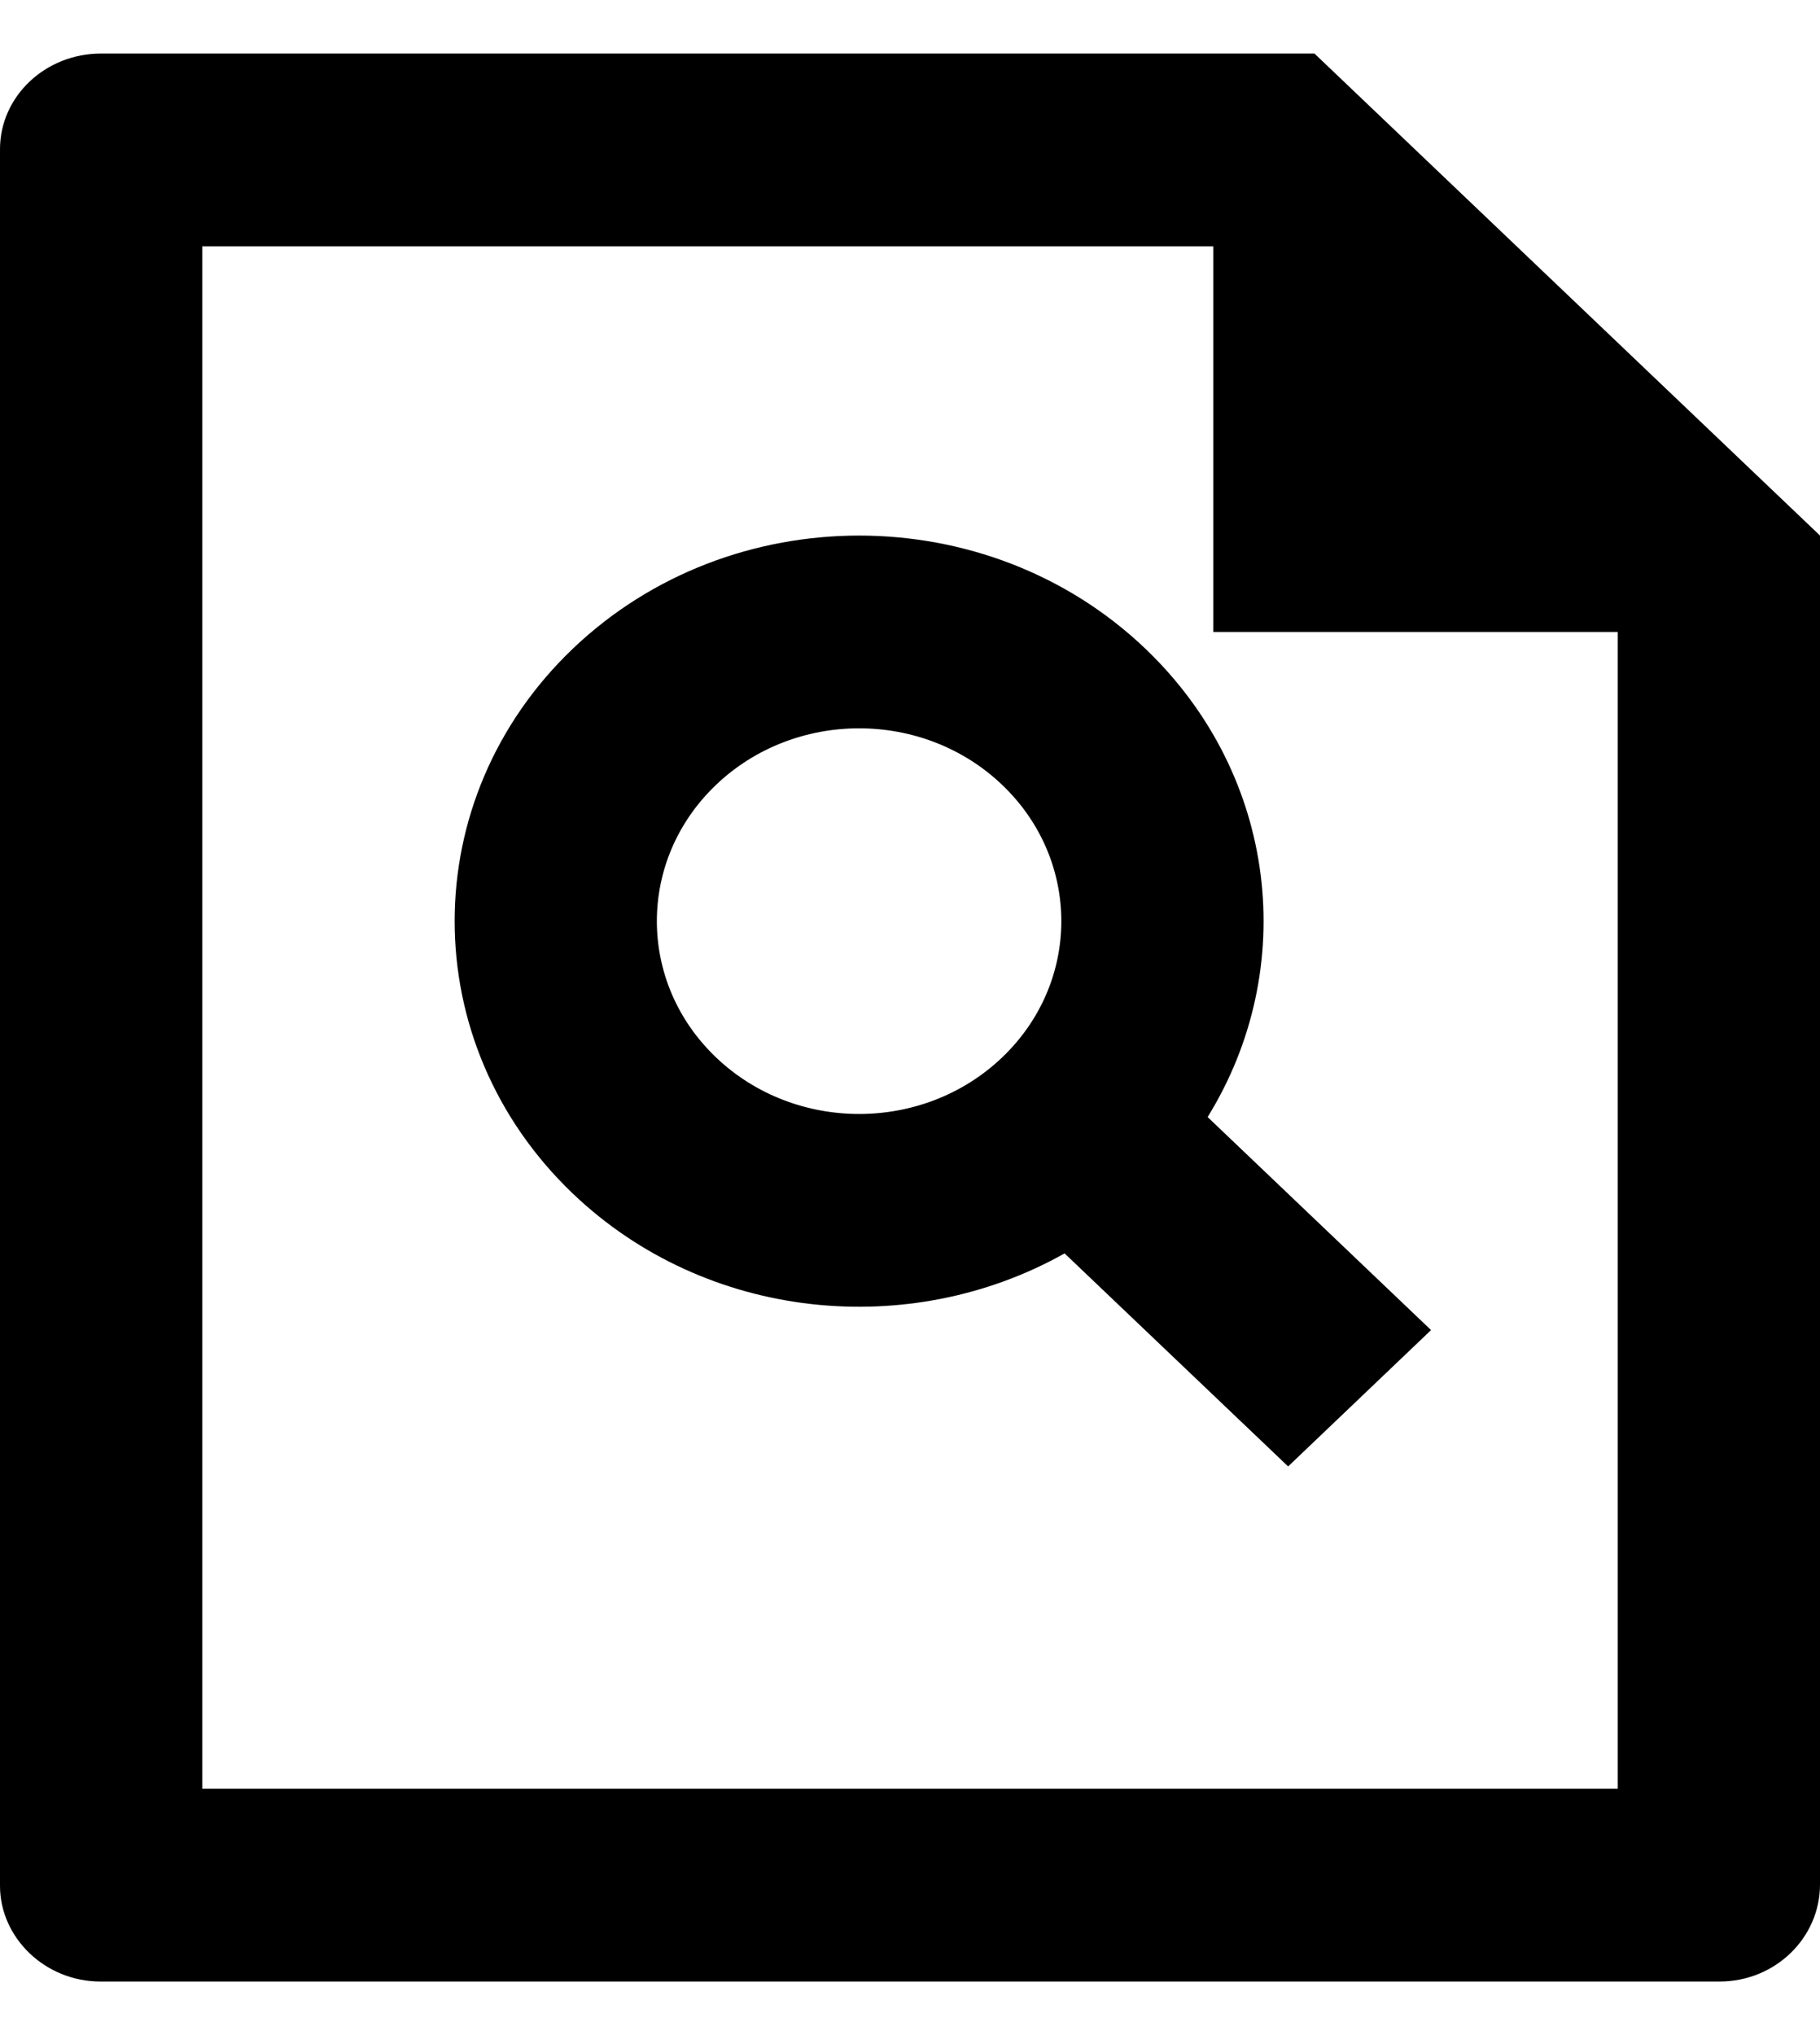 <svg width="17" height="19" viewBox="0 0 17 19" fill="none" xmlns="http://www.w3.org/2000/svg">
<path d="M11.333 2.3H1.889V16.7H15.111V5.9H11.333V2.3ZM0 1.393C0 0.9 0.423 0.5 0.943 0.5H12.278L17 5L17 17.593C17 18.094 16.58 18.5 16.062 18.5H0.938C0.42 18.5 0 18.09 0 17.607V1.393ZM9.944 11.702C8.495 12.517 6.598 12.332 5.353 11.146C3.878 9.74 3.878 7.46 5.353 6.054C6.829 4.649 9.221 4.649 10.696 6.054C11.941 7.241 12.135 9.048 11.28 10.429L13.367 12.418L12.032 13.691L9.944 11.702ZM9.36 9.873C10.098 9.17 10.098 8.03 9.36 7.327C8.623 6.624 7.427 6.624 6.689 7.327C5.951 8.03 5.951 9.17 6.689 9.873C7.427 10.576 8.623 10.576 9.36 9.873Z" fill="black"/>
</svg>
